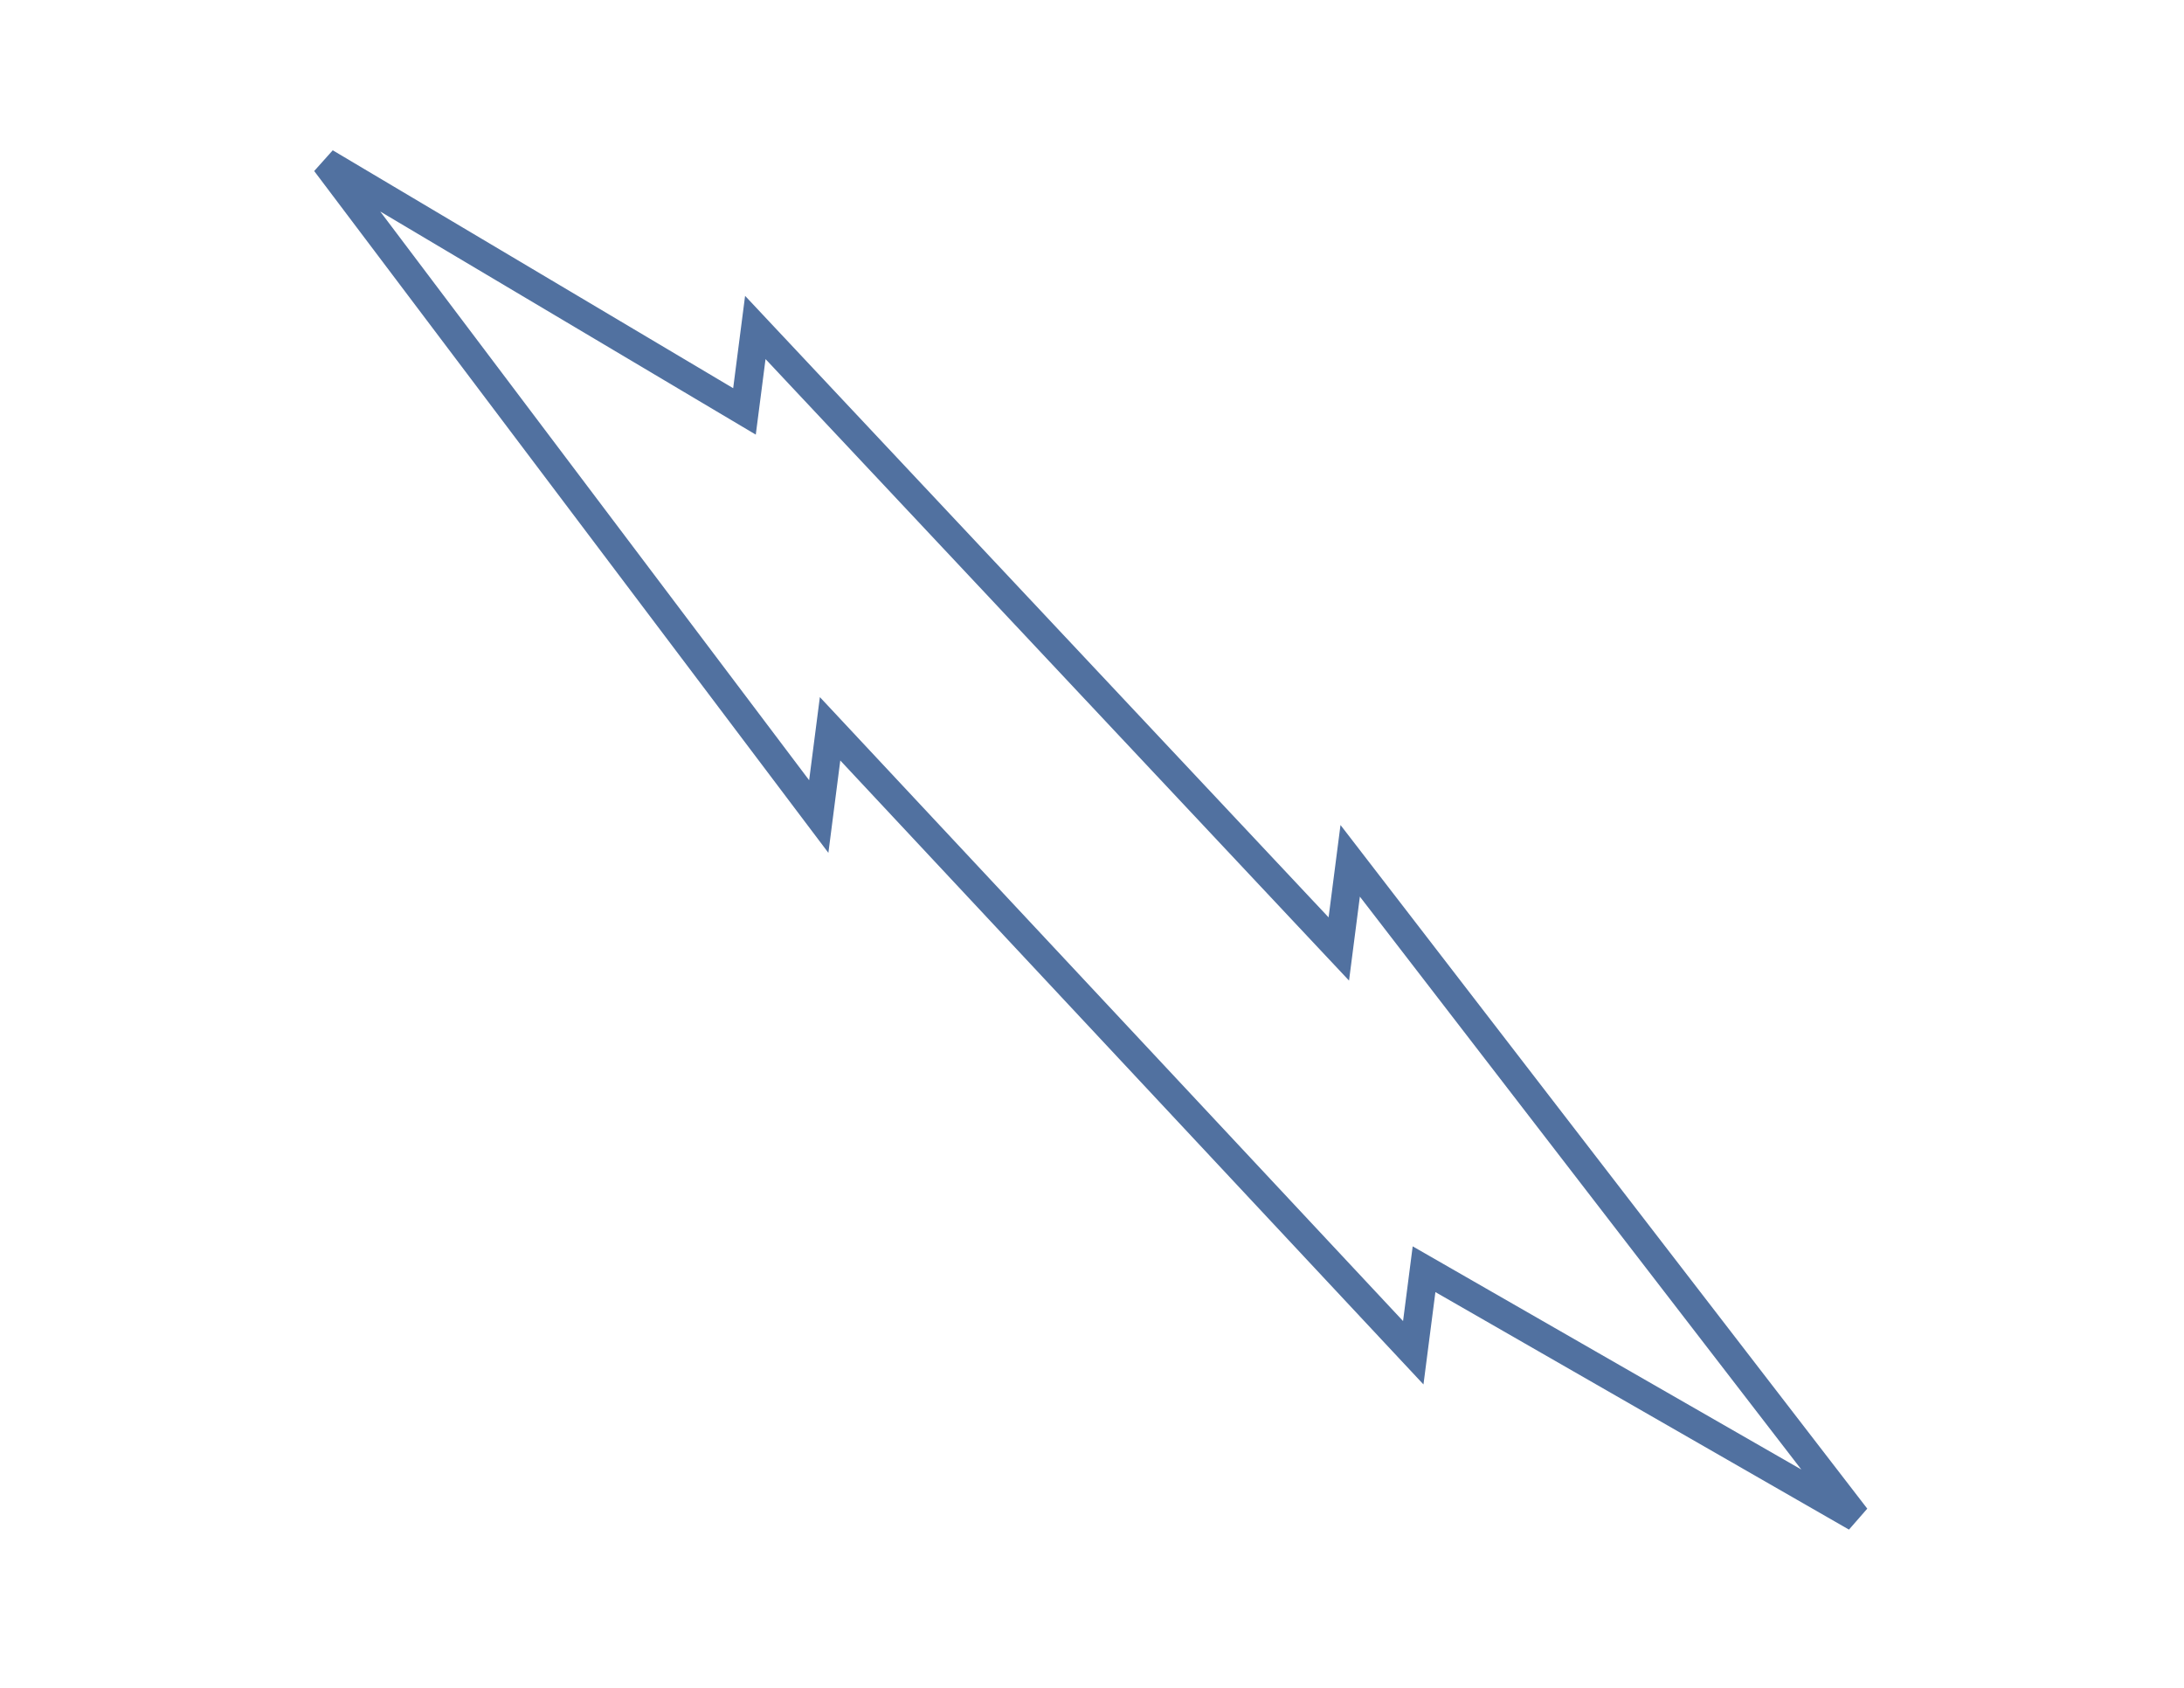 <svg fill="none" height="119" viewBox="0 0 154 119" width="154" xmlns="http://www.w3.org/2000/svg"><path d="m59.982 52.935-1.451-1.552-.272 2.107-.526 4.079-34.781-46.113 28.235 16.774 1.308.777.195-1.509.569-4.41 39.694 42.275 1.45 1.544.271-2.101.531-4.115 35.669 46.285-29.163-16.746-1.298-.745-.191 1.485-.569 4.404z" stroke="#5171a0" stroke-width="2"/></svg>